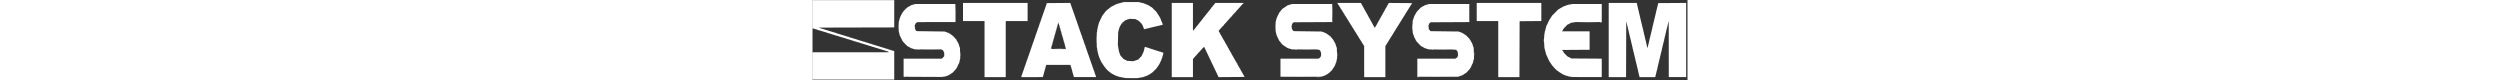 <?xml version="1.0" encoding="UTF-8" standalone="no"?> <svg xmlns:svg="http://www.w3.org/2000/svg" xmlns="http://www.w3.org/2000/svg" width="500" viewBox="0 00 175 16"><rect x="0" y="00" width="175" height="16" fill="#333333" stroke="none"/><g><g transform="matrix(0.323,0,0,0.33,55.111,-14.233)"><path fill="white" d="m 143.015,89.862 h -0.287 l 0.143,-0.143 0.143,-0.143 0.143,0.143 0.143,0.143 z m 61.833,0 h -0.108 v -0.108 -0.108 h 0.108 0.108 v 0.108 0.108 z m 94.847,0 h -0.108 v -0.108 -0.108 h 0.108 0.108 v 0.108 0.108 z M 76.235,80.614 h -0.108 v -0.108 -0.108 h 0.108 0.108 v 0.108 0.108 z M -37.968,80.184 h -0.108 v -0.108 -0.108 h 0.108 0.108 v 0.108 0.108 z M 65.052,78.894 h -0.108 v -0.108 -0.108 h 0.108 0.108 v 0.108 0.108 z M 45.91,78.033 h -0.108 v -0.108 -0.108 h 0.108 0.108 v 0.108 0.108 z M 88.494,75.237 H 88.387 v -0.108 -0.108 h 0.108 0.108 v 0.108 0.108 z M 355.184,73.732 h -0.108 v -0.108 -0.108 h 0.108 0.108 v 0.108 0.108 z M 128.928,73.302 h -0.108 V 73.194 73.087 h 0.108 0.108 v 0.108 0.108 z m 97.858,0 h -0.108 V 73.194 73.087 h 0.108 0.108 v 0.108 0.108 z M 39.888,73.087 h -0.108 v -0.108 -0.108 h 0.108 0.108 v 0.108 0.108 z M 337.333,72.872 h -0.108 V 72.764 72.657 h 0.108 0.108 v 0.108 0.108 z M 72.149,72.226 H 72.041 V 72.119 72.011 h 0.108 0.108 v 0.108 0.108 z M -133.46,71.581 h -0.108 v -0.108 -0.108 h 0.108 0.108 v 0.108 0.108 z m 119.365,0 h -0.108 v -0.108 -0.108 h 0.108 0.108 v 0.108 0.108 z m -8.388,-0.43 h -0.108 V 71.044 70.936 h 0.108 0.108 v 0.108 0.108 z m 108.611,0 H 86.021 V 71.044 70.936 h 0.108 0.108 v 0.108 0.108 z m 259.162,-3.226 h -0.108 V 67.817 67.71 h 0.108 0.108 v 0.108 0.108 z M -2.911,67.71 h -0.108 v -0.108 -0.108 h 0.108 0.108 v 0.108 0.108 z M 357.334,64.914 h -0.108 v -0.108 -0.108 h 0.108 0.108 v 0.108 0.108 z m -508.645,-0.215 h -0.108 v -0.108 -0.108 h 0.108 0.108 v 0.108 0.108 z m 433.8,-0.215 h -0.108 v -0.108 -0.108 h 0.108 0.108 v 0.108 0.108 z M -85.284,63.839 h -0.108 v -0.108 -0.108 h 0.108 0.108 v 0.108 0.108 z m 314.005,-1.506 h -0.108 v -0.108 -0.108 h 0.108 0.108 v 0.108 0.108 z m -63.661,-0.43 h -0.108 v -0.108 -0.108 h 0.108 0.108 v 0.108 0.108 z m -271.636,-0.215 h -0.108 v -0.108 -0.108 h 0.108 0.108 v 0.108 0.108 z m -57.424,-0.86 h -0.108 v -0.108 -0.108 h 0.108 0.108 v 0.108 0.108 z m 144.743,-0.86 h -0.108 v -0.108 -0.108 h 0.108 0.108 v 0.108 0.108 z M 177.319,59.752 h -0.108 V 59.645 59.537 h 0.108 0.108 v 0.108 0.108 z m -61.296,-0.43 h -0.108 v -0.108 -0.108 h 0.108 0.108 v 0.108 0.108 z m -233.353,-0.215 h -0.108 V 58.999 58.892 h 0.108 0.108 v 0.108 0.108 z m 99.148,-1.506 h -0.108 V 57.494 57.386 h 0.108 0.108 v 0.108 0.108 z M 298.405,57.386 h -0.108 v -0.108 -0.108 h 0.108 0.108 v 0.108 0.108 z M 236.034,56.311 h -0.108 v -0.108 -0.108 h 0.108 0.108 v 0.108 0.108 z M -50.872,56.096 h -0.108 v -0.108 -0.108 h 0.108 0.108 v 0.108 0.108 z m 95.922,-1.075 h -0.108 v -0.108 -0.108 h 0.108 0.108 v 0.108 0.108 z m 29.465,-4.732 h -0.108 v -0.108 -0.108 h 0.108 0.108 v 0.108 0.108 z m 218.083,-2.151 h -0.108 v -0.108 -0.108 h 0.108 0.108 v 0.108 0.108 z M 170.222,47.278 h -0.108 v -0.108 -0.108 h 0.108 0.108 v 0.108 0.108 z"></path><path fill="white" d="m 142.693,89.862 h -0.108 v -0.108 -0.108 h 0.108 0.108 v 0.108 0.108 z m 62.371,0 h -0.108 v -0.108 -0.108 h 0.108 0.108 v 0.108 0.108 z M 3.541,85.776 H 3.433 v -0.108 -0.108 h 0.108 0.108 v 0.108 0.108 z m 7.312,-1.29 h -0.108 v -0.108 -0.108 h 0.108 0.108 v 0.108 0.108 z M 2.466,82.765 H 2.358 V 82.657 82.55 h 0.108 0.108 v 0.108 0.108 z M 90.86,79.324 h -0.108 v -0.108 -0.108 h 0.108 0.108 v 0.108 0.108 z M 284.855,78.894 h -0.108 v -0.108 -0.108 h 0.108 0.108 v 0.108 0.108 z m -389.495,-5.592 h -0.108 V 73.194 73.087 h 0.108 0.108 v 0.108 0.108 z m 318.091,0 h -0.108 V 73.194 73.087 h 0.108 0.108 v 0.108 0.108 z m 12.474,0 h -0.108 V 73.194 73.087 h 0.108 0.108 v 0.108 0.108 z m -357.235,-1.075 h -0.108 V 72.119 72.011 h 0.108 0.108 v 0.108 0.108 z m 117.429,0 H -13.987 V 72.119 72.011 h 0.108 0.108 v 0.108 0.108 z M -129.373,71.366 h -0.108 v -0.108 -0.108 h 0.108 0.108 v 0.108 0.108 z m 95.062,-1.506 h -0.108 v -0.108 -0.108 h 0.108 0.108 v 0.108 0.108 z m -108.396,-1.075 h -0.108 v -0.108 -0.108 h 0.108 0.108 v 0.108 0.108 z M -14.955,68.57 H -15.063 V 68.463 68.355 h 0.108 0.108 v 0.108 0.108 z m -6.667,-0.43 h -0.108 v -0.108 -0.108 h 0.108 0.108 v 0.108 0.108 z m 26.884,0 h -0.108 v -0.108 -0.108 h 0.108 0.108 v 0.108 0.108 z M -16.031,64.914 h -0.108 v -0.108 -0.108 h 0.108 0.108 v 0.108 0.108 z M 334.967,63.193 h -0.108 v -0.108 -0.108 h 0.108 0.108 v 0.108 0.108 z m -501.978,-1.721 h -0.108 v -0.108 -0.108 h 0.108 0.108 v 0.108 0.108 z m 147.324,0 h -0.108 v -0.108 -0.108 h 0.108 0.108 v 0.108 0.108 z M 126.132,59.967 h -0.108 v -0.108 -0.108 h 0.108 0.108 v 0.108 0.108 z m -243.461,-0.215 h -0.108 V 59.645 59.537 h 0.108 0.108 v 0.108 0.108 z m 99.793,0 h -0.108 V 59.645 59.537 h 0.108 0.108 v 0.108 0.108 z m 228.442,-0.072 -0.143,0.143 V 59.537 59.25 l 0.143,0.143 0.143,0.143 z m 73.089,-1.004 h -0.108 V 58.569 58.462 h 0.108 0.108 v 0.108 0.108 z m 66.027,-1.075 h -0.108 V 57.494 57.386 h 0.108 0.108 v 0.108 0.108 z M 20.962,57.386 H 20.854 v -0.108 -0.108 h 0.108 0.108 v 0.108 0.108 z M 317.546,56.741 h -0.108 v -0.108 -0.108 h 0.108 0.108 v 0.108 0.108 z M 285.07,56.311 h -0.108 v -0.108 -0.108 h 0.108 0.108 v 0.108 0.108 z M 180.76,54.591 h -0.108 v -0.108 -0.108 h 0.108 0.108 v 0.108 0.108 z m 0.86,-1.506 h -0.108 v -0.108 -0.108 h 0.108 0.108 v 0.108 0.108 z m 117.859,-7.312 h -0.108 v -0.108 -0.108 h 0.108 0.108 v 0.108 0.108 z"></path><path fill="white" d="m 203.988,89.862 h -0.108 v -0.108 -0.108 h 0.108 0.108 v 0.108 0.108 z m 91.836,-0.86 h -0.108 v -0.108 -0.108 h 0.108 0.108 v 0.108 0.108 z M -10.654,83.41 h -0.108 v -0.108 -0.108 h 0.108 0.108 v 0.108 0.108 z M 144.198,77.173 h -0.108 v -0.108 -0.108 h 0.108 0.108 v 0.108 0.108 z M 6.552,76.958 h -0.108 v -0.108 -0.108 h 0.108 0.108 v 0.108 0.108 z M 283.135,74.377 h -0.108 v -0.108 -0.108 h 0.108 0.108 v 0.108 0.108 z M -97.65,73.206 h -6.99 l 3.495,-0.065 3.495,-0.065 3.495,0.065 3.495,0.065 z m 233.138,0.001 h -6.13 l 3.065,-0.066 3.065,-0.066 3.065,0.066 3.065,0.066 z m 84.308,0 h -6.13 l 3.065,-0.066 3.065,-0.066 3.065,0.066 3.065,0.066 z M -22.913,72.657 h -0.108 v -0.108 -0.108 h 0.108 0.108 v 0.108 0.108 z M 238.615,72.011 h -0.108 v -0.108 -0.108 h 0.108 0.108 v 0.108 0.108 z M 18.596,71.366 h -0.108 v -0.108 -0.108 h 0.108 0.108 v 0.108 0.108 z M -135.611,70.936 h -0.108 v -0.108 -0.108 h 0.108 0.108 v 0.108 0.108 z m 113.558,-1.29 h -0.108 V 69.538 69.43 h 0.108 0.108 v 0.108 0.108 z M 185.492,69 h -0.108 V 68.893 68.785 h 0.108 0.108 V 68.893 69 Z M 84.408,68.14 h -0.108 v -0.108 -0.108 h 0.108 0.108 v 0.108 0.108 z M 5.262,65.989 h -0.108 v -0.108 -0.108 h 0.108 0.108 v 0.108 0.108 z M 335.612,65.774 h -0.108 v -0.108 -0.108 h 0.108 0.108 v 0.108 0.108 z M -20.762,65.129 h -0.108 v -0.108 -0.108 h 0.108 0.108 v 0.108 0.108 z M -157.763,64.269 h -0.108 v -0.108 -0.108 h 0.108 0.108 v 0.108 0.108 z m 141.302,-0.86 h -0.108 v -0.108 -0.108 h 0.108 0.108 v 0.108 0.108 z M 282.919,62.118 h -0.108 v -0.108 -0.108 h 0.108 0.108 v 0.108 0.108 z m 11.614,-1.506 h -0.108 v -0.108 -0.108 h 0.108 0.108 v 0.108 0.108 z M 37.953,60.182 H 37.845 V 60.075 59.967 h 0.108 0.108 v 0.108 0.108 z M 343.355,59.967 h -0.108 v -0.108 -0.108 h 0.108 0.108 v 0.108 0.108 z M 200.762,59.752 h -0.108 V 59.645 59.537 h 0.108 0.108 v 0.108 0.108 z m 0,-0.645 h -0.108 V 58.999 58.892 h 0.108 0.108 v 0.108 0.108 z M -117.329,58.462 h -0.108 v -0.108 -0.108 h 0.108 0.108 v 0.108 0.108 z m 99.363,-0.215 h -0.108 v -0.108 -0.108 h 0.108 0.108 v 0.108 0.108 z M 297.544,57.817 h -0.108 v -0.108 -0.108 h 0.108 0.108 v 0.108 0.108 z M 21.177,57.171 h -0.108 v -0.108 -0.108 h 0.108 0.108 v 0.108 0.108 z M 284.855,56.741 h -0.108 v -0.108 -0.108 h 0.108 0.108 v 0.108 0.108 z m 1.936,-3.226 h -0.108 v -0.108 -0.108 h 0.108 0.108 v 0.108 0.108 z M -113.888,49.644 h -0.108 v -0.108 -0.108 h 0.108 0.108 v 0.108 0.108 z m 465.846,0 h -0.108 v -0.108 -0.108 h 0.108 0.108 v 0.108 0.108 z M 17.091,45.988 H 16.983 V 45.88 45.773 h 0.108 0.108 v 0.108 0.108 z"></path><path fill="white" d="m -14.31,70.721 h -0.108 V 70.613 70.506 h 0.108 0.108 v 0.108 0.108 z m -1.075,-3.656 h -0.108 v -0.108 -0.108 h 0.108 0.108 v 0.108 0.108 z m -5.807,-0.43 h -0.108 v -0.108 -0.108 h 0.108 0.108 v 0.108 0.108 z m 5.377,-1.075 h -0.108 v -0.108 -0.108 h 0.108 0.108 v 0.108 0.108 z m -4.086,-3.441 h -0.108 v -0.108 -0.108 h 0.108 0.108 v 0.108 0.108 z m 1.075,-3.656 h -0.108 v -0.108 -0.108 h 0.108 0.108 v 0.108 0.108 z"></path><path fill="white" d="m -113.673,89.862 h -0.108 v -0.108 -0.108 h 0.108 0.108 v 0.108 0.108 z m 194.425,0 h -0.108 v -0.108 -0.108 h 0.108 0.108 v 0.108 0.108 z m 61.726,0 h -0.108 v -0.108 -0.108 h 0.108 0.108 v 0.108 0.108 z m 62.156,0 h -0.108 v -0.108 -0.108 h 0.108 0.108 v 0.108 0.108 z m 23.013,0 h -0.108 v -0.108 -0.108 h 0.108 0.108 v 0.108 0.108 z M 43.329,83.41 h -0.108 v -0.108 -0.108 h 0.108 0.108 v 0.108 0.108 z M 153.016,82.55 h -0.108 v -0.108 -0.108 h 0.108 0.108 v 0.108 0.108 z M 92.366,81.905 h -0.108 v -0.108 -0.108 h 0.108 0.108 v 0.108 0.108 z M -79.907,81.475 h -0.108 v -0.108 -0.108 h 0.108 0.108 v 0.108 0.108 z M 0.315,76.743 H 0.207 V 76.635 76.528 H 0.315 0.422 v 0.108 0.108 z m 238.774,-0.373 -0.093,0.481 0.003,-1.075 0.003,-1.075 0.09,0.594 0.09,0.594 -0.093,0.481 z m -84.738,-0.218 -0.093,0.484 v -0.968 -0.968 l 0.093,0.484 0.093,0.484 z M 354.969,74.592 h -0.108 v -0.108 -0.108 h 0.108 0.108 v 0.108 0.108 z M 5.692,73.302 H 5.584 V 73.194 73.087 h 0.108 0.108 v 0.108 0.108 z m 123.666,0 h -0.108 V 73.194 73.087 h 0.108 0.108 v 0.108 0.108 z m 83.878,0 h -0.108 V 73.194 73.087 h 0.108 0.108 v 0.108 0.108 z m 0.43,0 h -0.108 V 73.194 73.087 h 0.108 0.108 v 0.108 0.108 z M 124.411,72.657 h -0.108 v -0.108 -0.108 h 0.108 0.108 v 0.108 0.108 z m 29.465,-0.645 h -0.108 v -0.108 -0.108 h 0.108 0.108 v 0.108 0.108 z M 5.477,71.796 H 5.369 V 71.689 71.581 h 0.108 0.108 v 0.108 0.108 z M 5.262,68.355 h -0.108 v -0.108 -0.108 h 0.108 0.108 v 0.108 0.108 z M 152.156,67.925 H 152.048 V 67.817 67.71 h 0.108 0.108 v 0.108 0.108 z m 130.119,-0.215 h -0.108 v -0.108 -0.108 h 0.108 0.108 v 0.108 0.108 z M 5.262,66.204 h -0.108 v -0.108 -0.108 h 0.108 0.108 v 0.108 0.108 z M 82.903,65.559 h -0.108 v -0.108 -0.108 h 0.108 0.108 v 0.108 0.108 z M -154.107,65.344 h -0.108 v -0.108 -0.108 h 0.108 0.108 v 0.108 0.108 z m -2.151,-0.645 h -0.108 v -0.108 -0.108 h 0.108 0.108 v 0.108 0.108 z m 135.925,-1.075 h -0.108 v -0.108 -0.108 h 0.108 0.108 v 0.108 0.108 z M 5.477,62.978 h -0.108 v -0.108 -0.108 h 0.108 0.108 v 0.108 0.108 z m -22.367,-1.075 h -0.108 v -0.108 -0.108 h 0.108 0.108 v 0.108 0.108 z m -0.43,-1.506 h -0.108 v -0.108 -0.108 h 0.108 0.108 v 0.108 0.108 z m -89.9,-0.645 h -0.108 V 59.645 59.537 h 0.108 0.108 v 0.108 0.108 z m 466.491,-2.796 h -0.108 V 56.849 56.741 h 0.108 0.108 v 0.108 0.108 z M 236.034,56.096 h -0.108 v -0.108 -0.108 h 0.108 0.108 v 0.108 0.108 z m -318.038,-2.742 -0.068,2.635 v -5.269 -5.269 l 0.068,2.635 0.068,2.635 z M 22.682,55.881 H 22.575 V 55.773 55.666 h 0.108 0.108 v 0.108 0.108 z m 128.666,-2.527 -0.068,2.635 v -5.269 -5.269 l 0.068,2.635 0.068,2.635 z M 7.627,55.021 h -0.108 v -0.108 -0.108 h 0.108 0.108 v 0.108 0.108 z M 71.719,53.73 H 71.611 V 53.623 53.515 h 0.108 0.108 v 0.108 0.108 z M 205.494,48.353 h -0.108 v -0.108 -0.108 h 0.108 0.108 v 0.108 0.108 z"></path><path fill="white" d="m 141.94,89.828 h -0.538 l 0.269,-0.108 0.269,-0.108 0.269,0.108 0.269,0.108 z m 62.263,0.034 h -0.108 v -0.108 -0.108 h 0.108 0.108 v 0.108 0.108 z M 4.616,88.787 h -0.108 v -0.108 -0.108 h 0.108 0.108 v 0.108 0.108 z m 9.248,-1.506 h -0.108 v -0.108 -0.108 h 0.108 0.108 v 0.108 0.108 z M -11.299,82.55 h -0.108 v -0.108 -0.108 h 0.108 0.108 v 0.108 0.108 z M 1.605,80.399 H 1.498 v -0.108 -0.108 h 0.108 0.108 v 0.108 0.108 z M 34.081,75.237 h -0.108 v -0.108 -0.108 h 0.108 0.108 v 0.108 0.108 z m 10.539,-0.645 h -0.108 v -0.108 -0.108 h 0.108 0.108 v 0.108 0.108 z m 84.523,-1.29 h -0.108 V 73.194 73.087 h 0.108 0.108 v 0.108 0.108 z m 83.878,0 h -0.108 V 73.194 73.087 h 0.108 0.108 v 0.108 0.108 z m 13.55,0 H 226.463 V 73.194 73.087 h 0.108 0.108 v 0.108 0.108 z m 0.43,0 h -0.108 V 73.194 73.087 h 0.108 0.108 v 0.108 0.108 z m -356.159,-0.43 h -0.108 V 72.764 72.657 h 0.108 0.108 v 0.108 0.108 z m 4.732,0 h -0.108 V 72.764 72.657 h 0.108 0.108 v 0.108 0.108 z M 5.262,68.785 h -0.108 v -0.108 -0.108 h 0.108 0.108 v 0.108 0.108 z M 282.274,68.355 h -0.108 v -0.108 -0.108 h 0.108 0.108 v 0.108 0.108 z m -49.467,-4.517 h -0.108 v -0.108 -0.108 h 0.108 0.108 v 0.108 0.108 z M 37.092,60.397 h -0.108 v -0.108 -0.108 h 0.108 0.108 v 0.108 0.108 z M -166.151,60.182 h -0.108 V 60.075 59.967 h 0.108 0.108 v 0.108 0.108 z m 58.93,-0.215 h -0.108 v -0.108 -0.108 h 0.108 0.108 v 0.108 0.108 z M 40.748,59.537 h -0.108 v -0.108 -0.108 h 0.108 0.108 v 0.108 0.108 z M 295.609,59.322 h -0.108 v -0.108 -0.108 h 0.108 0.108 v 0.108 0.108 z M -19.042,59.107 h -0.108 V 58.999 58.892 h 0.108 0.108 v 0.108 0.108 z m 135.065,0 H 115.916 V 58.999 58.892 h 0.108 0.108 v 0.108 0.108 z m -134.42,-2.151 h -0.108 V 56.849 56.741 h 0.108 0.108 v 0.108 0.108 z M 21.822,56.526 H 21.715 V 56.419 56.311 h 0.108 0.108 v 0.108 0.108 z m 214.234,-0.703 -0.13,0.13 0.017,-0.412 0.017,-0.412 0.113,0.282 0.113,0.282 -0.13,0.13 z m 0.018,-1.286 -0.098,0.376 V 54.16 53.408 l 0.098,0.376 0.098,0.376 z M 8.703,53.085 h -0.108 v -0.108 -0.108 h 0.108 0.108 v 0.108 0.108 z m 227.372,-0.269 -0.098,0.376 v -0.753 -0.753 l 0.098,0.376 0.098,0.376 z m -77.036,-0.376 h -0.108 v -0.108 -0.108 h 0.108 0.108 v 0.108 0.108 z m 77.036,-1.344 -0.098,0.376 v -0.753 -0.753 l 0.098,0.376 0.098,0.376 z m 0,-1.721 -0.098,0.376 v -0.753 -0.753 l 0.098,0.376 0.098,0.376 z M 120.755,48.353 h -0.108 v -0.108 -0.108 h 0.108 0.108 v 0.108 0.108 z m 115.319,-0.699 -0.098,0.376 v -0.753 -0.753 l 0.098,0.376 0.098,0.376 z m -0.018,-1.51 -0.13,0.13 0.017,-0.412 0.017,-0.412 0.113,0.282 0.113,0.282 -0.13,0.13 z m -35.509,-0.802 h -0.108 v -0.108 -0.108 h 0.108 0.108 v 0.108 0.108 z M -25.494,45.127 h -0.108 v -0.108 -0.108 h 0.108 0.108 v 0.108 0.108 z"></path><path fill="white" d="m 151.295,85.346 h -0.108 V 85.238 85.131 h 0.108 0.108 v 0.108 0.108 z M -25.494,82.55 h -0.108 v -0.108 -0.108 h 0.108 0.108 v 0.108 0.108 z m 50.542,-2.366 h -0.108 v -0.108 -0.108 h 0.108 0.108 v 0.108 0.108 z m 6.452,-1.29 h -0.108 v -0.108 -0.108 h 0.108 0.108 v 0.108 0.108 z M -79.047,76.958 h -0.108 v -0.108 -0.108 h 0.108 0.108 v 0.108 0.108 z M 296.039,76.743 h -0.108 v -0.108 -0.108 h 0.108 0.108 v 0.108 0.108 z m -375.041,-0.591 -0.093,0.484 v -0.968 -0.968 l 0.093,0.484 0.093,0.484 z M 143.553,73.732 h -0.108 v -0.108 -0.108 h 0.108 0.108 v 0.108 0.108 z m 193.995,0 h -0.108 v -0.108 -0.108 h 0.108 0.108 v 0.108 0.108 z m -442.618,-0.43 h -0.108 V 73.194 73.087 h 0.108 0.108 v 0.108 0.108 z m 233.568,0 h -0.108 V 73.194 73.087 h 0.108 0.108 v 0.108 0.108 z m 13.765,0 h -0.108 V 73.194 73.087 h 0.108 0.108 v 0.108 0.108 z M -22.698,71.796 h -0.108 V 71.689 71.581 h 0.108 0.108 v 0.108 0.108 z m 8.603,-0.43 h -0.108 v -0.108 -0.108 h 0.108 0.108 v 0.108 0.108 z m -8.173,-1.075 h -0.108 v -0.108 -0.108 h 0.108 0.108 v 0.108 0.108 z m 7.528,-1.075 h -0.108 v -0.108 -0.108 h 0.108 0.108 v 0.108 0.108 z m -7.097,-0.43 h -0.108 v -0.108 -0.108 h 0.108 0.108 v 0.108 0.108 z M 84.623,68.57 H 84.516 V 68.463 68.355 h 0.108 0.108 v 0.108 0.108 z m -99.793,-0.86 h -0.108 v -0.108 -0.108 h 0.108 0.108 v 0.108 0.108 z m -6.237,-0.43 h -0.108 v -0.108 -0.108 h 0.108 0.108 v 0.108 0.108 z M 168.071,66.635 h -0.108 v -0.108 -0.108 h 0.108 0.108 v 0.108 0.108 z M -82.703,65.989 h -0.108 v -0.108 -0.108 h 0.108 0.108 v 0.108 0.108 z m 88,-0.287 -0.143,0.143 v -0.287 -0.287 l 0.143,0.143 0.143,0.143 z M -16.246,64.054 h -0.108 v -0.108 -0.108 h 0.108 0.108 v 0.108 0.108 z m -0.43,-1.506 h -0.108 v -0.108 -0.108 h 0.108 0.108 v 0.108 0.108 z m -144.528,-0.86 h -0.108 v -0.108 -0.108 h 0.108 0.108 v 0.108 0.108 z m 504.989,0 h -0.108 v -0.108 -0.108 h 0.108 0.108 v 0.108 0.108 z m -363.257,-1.075 h -0.108 v -0.108 -0.108 h 0.108 0.108 v 0.108 0.108 z M 295.394,59.537 h -0.108 v -0.108 -0.108 h 0.108 0.108 v 0.108 0.108 z M 178.179,59.107 H 178.072 V 58.999 58.892 h 0.108 0.108 v 0.108 0.108 z M -17.751,58.892 h -0.108 v -0.108 -0.108 h 0.108 0.108 v 0.108 0.108 z M 116.024,58.462 h -0.108 v -0.108 -0.108 h 0.108 0.108 v 0.108 0.108 z M -18.181,57.386 h -0.108 v -0.108 -0.108 h 0.108 0.108 v 0.108 0.108 z M 175.599,56.741 h -0.108 v -0.108 -0.108 h 0.108 0.108 v 0.108 0.108 z M 151.295,56.311 h -0.108 v -0.108 -0.108 h 0.108 0.108 v 0.108 0.108 z m 84.774,-1.147 -0.143,0.143 v -0.287 -0.287 l 0.143,0.143 0.143,0.143 z m 0,-1.721 -0.143,0.143 V 53.3 53.013 l 0.143,0.143 0.143,0.143 z M 88.925,53.085 h -0.108 v -0.108 -0.108 h 0.108 0.108 v 0.108 0.108 z m 147.145,-1.362 -0.143,0.143 v -0.287 -0.287 l 0.143,0.143 0.143,0.143 z m 0,-1.721 -0.143,0.143 v -0.287 -0.287 l 0.143,0.143 0.143,0.143 z m 0,-1.721 -0.143,0.143 v -0.287 -0.287 l 0.143,0.143 0.143,0.143 z m 0,-1.721 -0.143,0.143 V 46.418 46.131 l 0.143,0.143 0.143,0.143 z m -35.953,-0.574 h -0.108 V 45.88 45.773 h 0.108 0.108 v 0.108 0.108 z"></path><path fill="white" d="m -22.913,72.441 h -0.108 v -0.108 -0.108 h 0.108 0.108 v 0.108 0.108 z m 8.388,-2.581 h -0.108 v -0.108 -0.108 h 0.108 0.108 v 0.108 0.108 z m -1.075,-3.656 h -0.108 v -0.108 -0.108 h 0.108 0.108 v 0.108 0.108 z m -5.377,-0.43 h -0.108 v -0.108 -0.108 h 0.108 0.108 v 0.108 0.108 z m 4.947,-1.075 h -0.108 v -0.108 -0.108 h 0.108 0.108 v 0.108 0.108 z m -4.517,-0.43 h -0.108 v -0.108 -0.108 h 0.108 0.108 v 0.108 0.108 z m 0.43,-1.506 h -0.108 v -0.108 -0.108 h 0.108 0.108 v 0.108 0.108 z m 0.43,-1.506 h -0.108 v -0.108 -0.108 h 0.108 0.108 v 0.108 0.108 z m 0.43,-1.506 h -0.108 V 59.645 59.537 h 0.108 0.108 v 0.108 0.108 z m 1.721,-0.215 h -0.108 v -0.108 -0.108 h 0.108 0.108 v 0.108 0.108 z m -1.075,-1.936 h -0.108 V 57.494 57.386 h 0.108 0.108 v 0.108 0.108 z"></path><path fill="white" d="m -113.888,89.862 h -0.108 v -0.108 -0.108 h 0.108 0.108 v 0.108 0.108 z m 11.936,-0.1 h -11.291 l 5.646,-0.061 5.646,-0.061 5.646,0.061 5.646,0.061 z m 121.623,0.1 h -0.108 v -0.108 -0.108 h 0.108 0.108 v 0.108 0.108 z M 130.326,89.762 h -11.291 l 5.646,-0.061 5.646,-0.061 5.646,0.061 5.646,0.061 z m 86.029,0 h -11.291 l 5.646,-0.061 5.646,-0.061 5.646,0.061 5.646,0.061 z M 36.232,89.217 H 36.124 v -0.108 -0.108 h 0.108 0.108 v 0.108 0.108 z m 260.237,0 h -0.108 v -0.108 -0.108 h 0.108 0.108 v 0.108 0.108 z M 146.994,88.787 h -0.108 v -0.108 -0.108 h 0.108 0.108 v 0.108 0.108 z m 144.313,-2.151 h -0.108 v -0.108 -0.108 h 0.108 0.108 v 0.108 0.108 z M -18.504,82.454 h -6.99 l 3.495,-0.065 3.495,-0.065 3.495,0.065 3.495,0.065 z m 316.909,-4.205 h -0.108 v -0.108 -0.108 h 0.108 0.108 v 0.108 0.108 z m -387.56,-1.075 h -0.108 v -0.108 -0.108 h 0.108 0.108 v 0.108 0.108 z M 69.353,74.162 h -0.108 v -0.108 -0.108 h 0.108 0.108 v 0.108 0.108 z m 156.787,-0.86 h -0.108 V 73.194 73.087 h 0.108 0.108 v 0.108 0.108 z M -22.698,72.872 h -0.108 V 72.764 72.657 h 0.108 0.108 v 0.108 0.108 z m 8.818,0 H -13.987 V 72.764 72.657 h 0.108 0.108 v 0.108 0.108 z m -8.603,-1.936 h -0.108 v -0.108 -0.108 h 0.108 0.108 v 0.108 0.108 z m -111.837,-1.075 h -0.108 v -0.108 -0.108 h 0.108 0.108 v 0.108 0.108 z M -22.053,69.43 h -0.108 v -0.108 -0.108 h 0.108 0.108 v 0.108 0.108 z m 7.097,-1.075 h -0.108 v -0.108 -0.108 h 0.108 0.108 v 0.108 0.108 z M 282.274,68.14 h -0.108 v -0.108 -0.108 h 0.108 0.108 v 0.108 0.108 z M -81.628,67.28 h -0.108 v -0.108 -0.108 h 0.108 0.108 v 0.108 0.108 z m 60.435,-0.86 h -0.108 v -0.108 -0.108 h 0.108 0.108 v 0.108 0.108 z m 369.064,0 h -0.108 v -0.108 -0.108 h 0.108 0.108 v 0.108 0.108 z M -20.762,64.914 h -0.108 v -0.108 -0.108 h 0.108 0.108 v 0.108 0.108 z m 4.301,-1.721 h -0.108 v -0.108 -0.108 h 0.108 0.108 v 0.108 0.108 z m -0.645,-2.151 h -0.108 v -0.108 -0.108 h 0.108 0.108 v 0.108 0.108 z M 6.122,59.322 h -0.108 v -0.108 -0.108 h 0.108 0.108 v 0.108 0.108 z M -117.329,58.892 h -0.108 v -0.108 -0.108 h 0.108 0.108 v 0.108 0.108 z M 200.762,58.462 h -0.108 v -0.108 -0.108 h 0.108 0.108 v 0.108 0.108 z m 100.439,-1.721 h -0.108 v -0.108 -0.108 h 0.108 0.108 v 0.108 0.108 z m 8.065,-0.097 h -7.85 l 3.925,-0.064 3.925,-0.064 3.925,0.064 3.925,0.064 z m 8.495,0.097 h -0.108 v -0.108 -0.108 h 0.108 0.108 v 0.108 0.108 z m 23.873,-3.871 h -0.108 v -0.108 -0.108 h 0.108 0.108 v 0.108 0.108 z M 196.03,52.44 h -0.108 v -0.108 -0.108 h 0.108 0.108 v 0.108 0.108 z M -8.503,52.01 h -0.108 v -0.108 -0.108 h 0.108 0.108 v 0.108 0.108 z M 93.871,47.708 H 93.764 v -0.108 -0.108 h 0.108 0.108 v 0.108 0.108 z M 210.87,45.773 h -0.108 v -0.108 -0.108 h 0.108 0.108 v 0.108 0.108 z M 95.807,45.557 H 95.699 V 45.45 45.342 h 0.108 0.108 v 0.108 0.108 z"></path><path fill="white" d="m 21.822,90.292 h -0.108 v -0.108 -0.108 h 0.108 0.108 v 0.108 0.108 z m -1.29,-0.215 h -0.108 v -0.108 -0.108 h 0.108 0.108 v 0.108 0.108 z M -90.445,89.862 h -0.108 v -0.108 -0.108 h 0.108 0.108 v 0.108 0.108 z m 294.864,0 h -0.108 v -0.108 -0.108 h 0.108 0.108 v 0.108 0.108 z m -60.005,-0.215 h -0.108 v -0.108 -0.108 h 0.108 0.108 v 0.108 0.108 z m 153.776,0 h -0.108 v -0.108 -0.108 h 0.108 0.108 v 0.108 0.108 z m 43.229,0 h -0.108 v -0.108 -0.108 h 0.108 0.108 v 0.108 0.108 z M -86.789,89.002 h -0.108 v -0.108 -0.108 h 0.108 0.108 v 0.108 0.108 z m 183.241,0 h -0.108 v -0.108 -0.108 h 0.108 0.108 v 0.108 0.108 z m 50.112,0 h -0.108 v -0.108 -0.108 h 0.108 0.108 v 0.108 0.108 z M 341.204,88.787 h -0.108 v -0.108 -0.108 h 0.108 0.108 v 0.108 0.108 z M 232.163,88.572 h -0.108 v -0.108 -0.108 h 0.108 0.108 v 0.108 0.108 z M 37.953,88.357 h -0.108 v -0.108 -0.108 h 0.108 0.108 v 0.108 0.108 z m 194.64,0 h -0.108 v -0.108 -0.108 h 0.108 0.108 v 0.108 0.108 z m 0.645,-0.43 h -0.108 v -0.108 -0.108 h 0.108 0.108 v 0.108 0.108 z m 107.751,0 h -0.108 v -0.108 -0.108 h 0.108 0.108 v 0.108 0.108 z M 149.36,87.281 h -0.108 v -0.108 -0.108 h 0.108 0.108 v 0.108 0.108 z M -9.578,87.066 h -0.108 V 86.959 86.851 h 0.108 0.108 v 0.108 0.108 z M 3.756,86.421 H 3.649 V 86.314 86.206 h 0.108 0.108 v 0.108 0.108 z m 9.033,0 H 12.682 V 86.314 86.206 h 0.108 0.108 v 0.108 0.108 z M 290.232,85.776 h -0.108 v -0.108 -0.108 h 0.108 0.108 v 0.108 0.108 z M -82.058,85.346 h -0.108 V 85.238 85.131 h 0.108 0.108 v 0.108 0.108 z m 318.091,0 h -0.108 V 85.238 85.131 h 0.108 0.108 v 0.108 0.108 z m 116.354,-0.215 h -0.108 v -0.108 -0.108 h 0.108 0.108 v 0.108 0.108 z M -26.569,84.916 h -0.108 V 84.808 84.701 h 0.108 0.108 v 0.108 0.108 z m 120.655,0 H 93.979 V 84.808 84.701 h 0.108 0.108 v 0.108 0.108 z M 352.603,84.27 h -0.108 V 84.163 84.055 h 0.108 0.108 v 0.108 0.108 z M -39.258,83.84 h -0.108 V 83.733 83.625 h 0.108 0.108 v 0.108 0.108 z m -41.509,-0.43 h -0.108 v -0.108 -0.108 h 0.108 0.108 v 0.108 0.108 z m 318.091,0 h -0.108 v -0.108 -0.108 h 0.108 0.108 v 0.108 0.108 z M -25.709,82.55 h -0.108 v -0.108 -0.108 h 0.108 0.108 v 0.108 0.108 z m 14.195,0 h -0.108 v -0.108 -0.108 h 0.108 0.108 v 0.108 0.108 z M 153.446,81.475 h -0.108 v -0.108 -0.108 h 0.108 0.108 v 0.108 0.108 z m 84.738,0 h -0.108 v -0.108 -0.108 h 0.108 0.108 v 0.108 0.108 z M -79.692,80.829 h -0.108 v -0.108 -0.108 h 0.108 0.108 v 0.108 0.108 z m 41.509,0 h -0.108 v -0.108 -0.108 h 0.108 0.108 v 0.108 0.108 z m 129.903,0 H 91.613 v -0.108 -0.108 h 0.108 0.108 v 0.108 0.108 z m 61.941,0 h -0.108 v -0.108 -0.108 h 0.108 0.108 v 0.108 0.108 z m 84.738,0 h -0.108 v -0.108 -0.108 h 0.108 0.108 v 0.108 0.108 z m 100.654,-0.86 h -0.108 v -0.108 -0.108 h 0.108 0.108 v 0.108 0.108 z M 30.855,79.324 h -0.108 v -0.108 -0.108 h 0.108 0.108 v 0.108 0.108 z M 353.893,78.894 h -0.108 v -0.108 -0.108 h 0.108 0.108 v 0.108 0.108 z m -210.986,-0.215 h -0.108 v -0.108 -0.108 h 0.108 0.108 v 0.108 0.108 z m 0.645,-0.43 h -0.108 v -0.108 -0.108 h 0.108 0.108 v 0.108 0.108 z m 84.953,-0.215 h -0.108 v -0.108 -0.108 h 0.108 0.108 v 0.108 0.108 z m 69.468,0 h -0.108 v -0.108 -0.108 h 0.108 0.108 v 0.108 0.108 z m 56.134,0 h -0.108 v -0.108 -0.108 h 0.108 0.108 v 0.108 0.108 z M -37.108,77.818 h -0.108 v -0.108 -0.108 h 0.108 0.108 v 0.108 0.108 z M 0.53,77.388 H 0.422 v -0.108 -0.108 h 0.108 0.108 v 0.108 0.108 z m 296.369,0 h -0.108 v -0.108 -0.108 h 0.108 0.108 v 0.108 0.108 z m -142.557,-0.502 -0.143,0.143 v -0.287 -0.287 l 0.143,0.143 0.143,0.143 z m 84.703,0.072 h -0.108 v -0.108 -0.108 h 0.108 0.108 v 0.108 0.108 z M -79.047,76.743 h -0.108 v -0.108 -0.108 h 0.108 0.108 v 0.108 0.108 z M 67.202,76.528 h -0.108 v -0.108 -0.108 h 0.108 0.108 v 0.108 0.108 z m 228.622,0 h -0.108 v -0.108 -0.108 h 0.108 0.108 v 0.108 0.108 z m 58.93,-1.075 H 354.646 v -0.108 -0.108 h 0.108 0.108 v 0.108 0.108 z M 45.91,75.022 h -0.108 v -0.108 -0.108 h 0.108 0.108 v 0.108 0.108 z M 337.763,74.592 h -0.108 v -0.108 -0.108 h 0.108 0.108 v 0.108 0.108 z m -43.66,-0.215 h -0.108 v -0.108 -0.108 h 0.108 0.108 v 0.108 0.108 z m -418.96,-0.215 h -0.108 v -0.108 -0.108 h 0.108 0.108 v 0.108 0.108 z m 407.776,-0.645 h -0.108 v -0.108 -0.108 h 0.108 0.108 v 0.108 0.108 z m -387.775,-0.215 h -0.108 V 73.194 73.087 h 0.108 0.108 v 0.108 0.108 z m 233.138,0 h -0.108 V 73.194 73.087 h 0.108 0.108 v 0.108 0.108 z m 13.334,0 h -0.108 V 73.194 73.087 h 0.108 0.108 v 0.108 0.108 z m 84.738,0 h -0.108 V 73.194 73.087 h 0.108 0.108 v 0.108 0.108 z M 72.579,73.087 h -0.108 v -0.108 -0.108 h 0.108 0.108 v 0.108 0.108 z m -95.492,-0.215 h -0.108 V 72.764 72.657 h 0.108 0.108 v 0.108 0.108 z m 0.538,0 h -0.287 l 0.143,-0.143 0.143,-0.143 0.143,0.143 0.143,0.143 z m 4.409,-0.09 -4.086,-4.3e-4 2.108,-0.07 2.108,-0.07 1.978,0.071 1.978,0.071 -4.086,-4.3e-4 z M 86.989,72.657 h -0.108 v -0.108 -0.108 h 0.108 0.108 v 0.108 0.108 z M 282.704,72.441 h -0.108 v -0.108 -0.108 h 0.108 0.108 v 0.108 0.108 z m -409.282,-0.215 h -0.108 V 72.119 72.011 h 0.108 0.108 v 0.108 0.108 z m 163.67,0 H 36.985 V 72.119 72.011 h 0.108 0.108 v 0.108 0.108 z m -116.569,-0.215 h -0.108 v -0.108 -0.108 h 0.108 0.108 v 0.108 0.108 z m 65.597,0 h -0.108 v -0.108 -0.108 h 0.108 0.108 v 0.108 0.108 z M 346.581,71.796 h -0.108 V 71.689 71.581 h 0.108 0.108 v 0.108 0.108 z M 122.261,71.581 h -0.108 v -0.108 -0.108 h 0.108 0.108 V 71.474 71.581 Z M -1.621,71.366 h -0.108 v -0.108 -0.108 h 0.108 0.108 v 0.108 0.108 z M -34.742,71.151 h -0.108 V 71.044 70.936 h 0.108 0.108 v 0.108 0.108 z m 156.357,0 h -0.108 V 71.044 70.936 h 0.108 0.108 v 0.108 0.108 z M -131.524,70.721 h -0.108 V 70.613 70.506 h 0.108 0.108 v 0.108 0.108 z m 129.688,0 H -1.943 V 70.613 70.506 h 0.108 0.108 v 0.108 0.108 z M -14.31,70.506 h -0.108 v -0.108 -0.108 h 0.108 0.108 v 0.108 0.108 z m 135.065,0 h -0.108 v -0.108 -0.108 h 0.108 0.108 v 0.108 0.108 z m 84.738,0 h -0.108 v -0.108 -0.108 h 0.108 0.108 v 0.108 0.108 z m -318.307,-0.215 h -0.108 v -0.108 -0.108 h 0.108 0.108 v 0.108 0.108 z m 90.545,-0.215 h -0.108 V 69.968 69.861 h 0.108 0.108 v 0.108 0.108 z m 107.751,0 H 85.376 V 69.968 69.861 h 0.108 0.108 v 0.108 0.108 z M -140.557,69.43 h -0.108 v -0.108 -0.108 h 0.108 0.108 v 0.108 0.108 z m 4.086,-0.215 h -0.108 v -0.108 -0.108 h 0.108 0.108 v 0.108 0.108 z m 22.583,0 h -0.108 v -0.108 -0.108 h 0.108 0.108 v 0.108 0.108 z m 233.353,0 h -0.108 v -0.108 -0.108 h 0.108 0.108 v 0.108 0.108 z m 236.794,0 h -0.108 v -0.108 -0.108 h 0.108 0.108 v 0.108 0.108 z m -10.754,-0.43 h -0.108 v -0.108 -0.108 h 0.108 0.108 v 0.108 0.108 z m -484.127,-0.215 h -0.108 V 68.463 68.355 h 0.108 0.108 v 0.108 0.108 z m 143.883,0 H 5.154 V 68.463 68.355 h 0.108 0.108 v 0.108 0.108 z M -144.859,68.14 h -0.108 v -0.108 -0.108 h 0.108 0.108 v 0.108 0.108 z m 348.202,0 h -0.108 v -0.108 -0.108 h 0.108 0.108 v 0.108 0.108 z m 144.098,0 h -0.108 v -0.108 -0.108 h 0.108 0.108 v 0.108 0.108 z M -21.622,67.925 h -0.108 V 67.817 67.71 h 0.108 0.108 v 0.108 0.108 z M 5.306,67.549 5.213,68.033 v -0.968 -0.968 l 0.093,0.484 0.093,0.484 z M 236.894,67.925 h -0.108 V 67.817 67.71 h 0.108 0.108 v 0.108 0.108 z M 118.174,67.495 h -0.108 V 67.387 67.28 h 0.108 0.108 v 0.108 0.108 z m 84.738,0 h -0.108 V 67.387 67.28 h 0.108 0.108 v 0.108 0.108 z m 79.362,0 h -0.108 V 67.387 67.28 h 0.108 0.108 v 0.108 0.108 z m 74.415,0 h -0.108 V 67.387 67.28 h 0.108 0.108 v 0.108 0.108 z m -9.033,-0.215 h -0.108 v -0.108 -0.108 h 0.108 0.108 v 0.108 0.108 z m -491.224,-0.215 h -0.108 v -0.108 -0.108 h 0.108 0.108 v 0.108 0.108 z m 425.843,0 h -0.108 v -0.108 -0.108 h 0.108 0.108 v 0.108 0.108 z m -431.434,-0.215 h -0.108 v -0.108 -0.108 h 0.108 0.108 v 0.108 0.108 z m 4.947,0 h -0.108 v -0.108 -0.108 h 0.108 0.108 v 0.108 0.108 z m 128.828,0 h -0.108 v -0.108 -0.108 h 0.108 0.108 v 0.108 0.108 z M 150.865,66.204 h -0.108 v -0.108 -0.108 h 0.108 0.108 v 0.108 0.108 z m 84.738,0 h -0.108 v -0.108 -0.108 h 0.108 0.108 v 0.108 0.108 z m -384.119,-0.645 h -0.108 v -0.108 -0.108 h 0.108 0.108 v 0.108 0.108 z m 298.761,0 h -0.081 l -0.295,-0.376 -0.295,-0.376 0.376,0.295 0.376,0.295 v 0.081 0.081 z M -83.335,65.344 h -0.095 l -0.153,-0.248 -0.153,-0.248 0.248,0.153 0.248,0.153 v 0.095 0.095 z m 67.52,0 h -0.108 v -0.108 -0.108 h 0.108 0.108 v 0.108 0.108 z m 12.044,0 h -0.108 v -0.108 -0.108 h 0.108 0.108 v 0.108 0.108 z M 234.528,65.129 h -0.108 v -0.108 -0.108 h 0.108 0.108 v 0.108 0.108 z m 100.869,-0.215 h -0.108 v -0.108 -0.108 h 0.108 0.108 v 0.108 0.108 z M -3.987,64.699 h -0.108 v -0.108 -0.108 h 0.108 0.108 v 0.108 0.108 z m 286.476,0 h -0.108 v -0.108 -0.108 h 0.108 0.108 v 0.108 0.108 z M -32.376,64.484 h -0.108 v -0.108 -0.108 h 0.108 0.108 v 0.108 0.108 z M 188.503,64.269 h -0.108 v -0.108 -0.108 h 0.108 0.108 v 0.108 0.108 z M -158.408,64.054 h -0.108 v -0.108 -0.108 h 0.108 0.108 v 0.108 0.108 z m -2.151,-0.645 h -0.108 v -0.108 -0.108 h 0.108 0.108 v 0.108 0.108 z m 140.227,0 h -0.108 v -0.108 -0.108 h 0.108 0.108 v 0.108 0.108 z M -156.257,63.193 h -0.108 v -0.108 -0.108 h 0.108 0.108 v 0.108 0.108 z m 69.683,0 h -0.108 v -0.108 -0.108 h 0.108 0.108 v 0.108 0.108 z M 81.397,62.978 h -0.108 v -0.108 -0.108 h 0.108 0.108 v 0.108 0.108 z m 149.69,0 h -0.108 v -0.108 -0.108 h 0.108 0.108 v 0.108 0.108 z M -87.65,62.763 h -0.108 v -0.108 -0.108 h 0.108 0.108 v 0.108 0.108 z m 233.353,0 h -0.108 v -0.108 -0.108 h 0.108 0.108 v 0.108 0.108 z M 18.811,62.333 H 18.704 v -0.108 -0.108 h 0.108 0.108 v 0.108 0.108 z m 125.172,0 h -0.108 v -0.108 -0.108 h 0.108 0.108 v 0.108 0.108 z m -309.489,-0.43 h -0.108 v -0.108 -0.108 h 0.108 0.108 v 0.108 0.108 z m 145.604,0 h -0.108 v -0.108 -0.108 h 0.108 0.108 v 0.108 0.108 z m 3.011,-0.215 h -0.108 v -0.108 -0.108 h 0.108 0.108 v 0.108 0.108 z M 5.692,61.473 h -0.108 v -0.108 -0.108 h 0.108 0.108 v 0.108 0.108 z M 81.397,61.258 h -0.108 v -0.108 -0.108 h 0.108 0.108 v 0.108 0.108 z M -163.355,61.043 h -0.108 v -0.108 -0.108 h 0.108 0.108 v 0.108 0.108 z m 132.269,-0.215 h -0.108 v -0.108 -0.108 h 0.108 0.108 v 0.108 0.108 z m 374.655,0 h -0.108 v -0.108 -0.108 h 0.108 0.108 v 0.108 0.108 z m -460.899,-0.43 h -0.108 v -0.108 -0.108 h 0.108 0.108 v 0.108 0.108 z m 233.375,-0.058 -0.13,0.13 0.017,-0.412 0.017,-0.412 0.113,0.282 0.113,0.282 -0.13,0.13 z m 84.716,0.058 h -0.108 v -0.108 -0.108 h 0.108 0.108 v 0.108 0.108 z M -17.321,60.182 h -0.108 V 60.075 59.967 h 0.108 0.108 v 0.108 0.108 z M -117.329,59.967 h -0.108 v -0.108 -0.108 h 0.108 0.108 v 0.108 0.108 z m 136.786,0 h -0.108 v -0.108 -0.108 h 0.108 0.108 v 0.108 0.108 z m 181.306,0 h -0.108 v -0.108 -0.108 h 0.108 0.108 v 0.108 0.108 z m 10.108,0 h -0.108 v -0.108 -0.108 h 0.108 0.108 v 0.108 0.108 z M -107.221,59.537 h -0.108 v -0.108 -0.108 h 0.108 0.108 v 0.108 0.108 z m 174.208,0 h -0.108 v -0.108 -0.108 h 0.108 0.108 v 0.108 0.108 z m 59.145,0 h -0.108 v -0.108 -0.108 h 0.108 0.108 v 0.108 0.108 z m 37.423,0 h -0.108 v -0.108 -0.108 h 0.108 0.108 v 0.108 0.108 z m 195.07,0 h -0.108 v -0.108 -0.108 h 0.108 0.108 v 0.108 0.108 z m -9.033,-0.215 h -0.108 v -0.108 -0.108 h 0.108 0.108 v 0.108 0.108 z M 116.024,58.892 h -0.108 v -0.108 -0.108 h 0.108 0.108 v 0.108 0.108 z m 84.774,-0.072 -0.143,0.143 V 58.677 58.39 l 0.143,0.143 0.143,0.143 z m -318.127,-0.143 h -0.108 V 58.569 58.462 h 0.108 0.108 v 0.108 0.108 z m 161.734,0 H 44.297 V 58.569 58.462 h 0.108 0.108 v 0.108 0.108 z m 39.333,0 h -0.108 l 0.133,-0.215 0.133,-0.215 h 0.108 0.108 L 83.978,58.462 83.845,58.677 Z m 275.102,0 h -0.108 V 58.569 58.462 h 0.108 0.108 v 0.108 0.108 z M 33.651,58.462 h -0.108 v -0.108 -0.108 h 0.108 0.108 v 0.108 0.108 z m 316.156,0 h -0.108 v -0.108 -0.108 h 0.108 0.108 v 0.108 0.108 z M -18.826,58.247 h -0.108 v -0.108 -0.108 h 0.108 0.108 v 0.108 0.108 z m 361.751,0 h -0.108 v -0.108 -0.108 h 0.108 0.108 v 0.108 0.108 z M -17.966,58.032 h -0.108 V 57.924 57.817 h 0.108 0.108 v 0.108 0.108 z M 162.479,57.817 h -0.108 v -0.108 -0.108 h 0.108 0.108 v 0.108 0.108 z M -18.611,57.386 h -0.108 v -0.108 -0.108 h 0.108 0.108 v 0.108 0.108 z M -29.795,57.171 h -0.108 v -0.108 -0.108 h 0.108 0.108 v 0.108 0.108 z m 75.705,0 h -0.108 v -0.108 -0.108 h 0.108 0.108 v 0.108 0.108 z M 32.588,56.956 h -0.095 l -0.153,-0.248 -0.153,-0.248 0.248,0.153 0.248,0.153 v 0.095 0.095 z m 267.107,0 h -0.108 V 56.849 56.741 h 0.108 0.108 v 0.108 0.108 z m 33.766,0 h -0.108 V 56.849 56.741 h 0.108 0.108 v 0.108 0.108 z m -16.238,-0.215 h -0.287 l 0.143,-0.143 0.143,-0.143 0.143,0.143 0.143,0.143 z m -116.246,-0.215 h -0.108 V 56.419 56.311 h 0.108 0.108 v 0.108 0.108 z m 35.057,0 h -0.108 V 56.419 56.311 h 0.108 0.108 v 0.108 0.108 z m -84.738,-0.43 h -0.108 v -0.108 -0.108 h 0.108 0.108 v 0.108 0.108 z m 28.605,0 h -0.108 v -0.108 -0.108 h 0.108 0.108 v 0.108 0.108 z M -7.213,55.666 h -0.108 v -0.108 -0.108 h 0.108 0.108 v 0.108 0.108 z M 25.263,54.806 H 25.156 V 54.698 54.591 h 0.108 0.108 v 0.108 0.108 z m 149.26,0 h -0.108 V 54.698 54.591 h 0.108 0.108 v 0.108 0.108 z M 44.835,54.591 h -0.108 v -0.108 -0.108 h 0.108 0.108 v 0.108 0.108 z M 8.058,54.16 h -0.108 v -0.108 -0.108 h 0.108 0.108 v 0.108 0.108 z M 72.579,52.655 h -0.108 v -0.108 -0.108 h 0.108 0.108 v 0.108 0.108 z m 215.072,-0.215 h -0.108 v -0.108 -0.108 h 0.108 0.108 v 0.108 0.108 z M 9.563,51.795 h -0.108 v -0.108 -0.108 h 0.108 0.108 v 0.108 0.108 z m 163.24,0 h -0.108 v -0.108 -0.108 h 0.108 0.108 v 0.108 0.108 z M 73.654,51.364 h -0.108 v -0.108 -0.108 h 0.108 0.108 v 0.108 0.108 z m 17.18,-0.43 h -0.108 l 0.133,-0.215 0.133,-0.215 h 0.108 0.108 l -0.133,0.215 -0.133,0.215 z m -205.583,-0.215 h -0.108 v -0.108 -0.108 h 0.108 0.108 v 0.108 0.108 z m 233.353,0 h -0.108 v -0.108 -0.108 h 0.108 0.108 v 0.108 0.108 z m 0.86,-1.075 h -0.108 v -0.108 -0.108 h 0.108 0.108 v 0.108 0.108 z m 84.713,0 h -0.108 l 0.133,-0.215 0.133,-0.215 h 0.108 0.108 l -0.133,0.215 -0.133,0.215 z M 11.929,49.214 h -0.108 v -0.108 -0.108 h 0.108 0.108 v 0.108 0.108 z m 63.661,-0.215 h -0.108 v -0.108 -0.108 h 0.108 0.108 v 0.108 0.108 z M -112.813,48.568 h -0.108 v -0.108 -0.108 h 0.108 0.108 v 0.108 0.108 z m 297.014,0 h -0.108 v -0.108 -0.108 h 0.108 0.108 v 0.108 0.108 z m -27.744,-0.215 h -0.108 v -0.108 -0.108 h 0.108 0.108 v 0.108 0.108 z m 42.154,0 h -0.108 v -0.108 -0.108 h 0.108 0.108 v 0.108 0.108 z M 76.45,47.923 H 76.343 v -0.108 -0.108 h 0.108 0.108 v 0.108 0.108 z m 0.86,-1.075 h -0.108 v -0.108 -0.108 h 0.108 0.108 v 0.108 0.108 z M 199.687,46.633 H 199.579 V 46.525 46.418 h 0.108 0.108 v 0.108 0.108 z m -44.735,-0.645 h -0.108 V 45.88 45.773 h 0.108 0.108 v 0.108 0.108 z m -262.173,-0.215 h -0.108 v -0.108 -0.108 h 0.108 0.108 v 0.108 0.108 z M 154.522,45.342 h -0.108 v -0.108 -0.108 h 0.108 0.108 v 0.108 0.108 z M 31.93,44.697 h -0.108 v -0.108 -0.108 h 0.108 0.108 v 0.108 0.108 z M 23.328,44.482 H 23.22 V 44.375 44.267 h 0.108 0.108 v 0.108 0.108 z"></path><path fill="white" d="m -145.396,91.368 h -25.378 V 83.088 74.807 h 23.701 23.701 l -0.22,-0.22 -0.22,-0.22 -2.78,-0.838 -2.78,-0.838 -12.259,-3.697 -12.259,-3.697 -8.144,-2.451 -8.144,-2.451 h -0.297 -0.297 V 51.795 43.192 h 25.378 25.378 v 8.279 8.279 l -23.458,0.055 -23.458,0.055 6.951,2.106 6.951,2.106 3.549,1.08 3.549,1.08 3.549,1.083 3.549,1.083 9.141,2.774 9.141,2.774 0.269,2.15e-4 0.269,2.15e-4 v 8.71 8.71 h -25.378 z M 27.009,90.478 23.543,90.449 23.005,90.364 22.467,90.279 20.771,89.951 19.075,89.622 18.083,89.292 17.091,88.961 15.801,88.313 14.511,87.664 13.198,86.62 11.886,85.575 10.923,84.439 9.961,83.303 9.038,81.934 8.116,80.566 7.519,79.246 6.922,77.926 6.462,76.433 6.003,74.94 5.687,72.992 5.371,71.044 l -8.603e-4,-3.723 -8.603e-4,-3.723 0.232,-1.547 0.232,-1.547 0.424,-1.721 0.424,-1.721 1.045,-2.151 1.045,-2.151 1.08,-1.422 1.08,-1.422 1.641,-1.32 1.641,-1.32 1.789,-0.866 1.789,-0.866 2.123,-0.569 2.123,-0.569 4.624,-0.013 4.624,-0.013 1.535,0.356 1.535,0.356 1.476,0.587 1.476,0.587 1.183,0.741 1.183,0.741 1.355,1.323 1.355,1.323 1.035,1.613 1.035,1.613 0.642,1.506 0.642,1.506 0.276,0.706 0.276,0.706 -0.083,0.063 -0.083,0.063 -5.315,1.238 -5.315,1.238 -0.402,0.105 -0.402,0.105 -0.471,-1.231 -0.471,-1.231 -0.587,-0.797 -0.587,-0.797 -0.645,-0.539 -0.645,-0.539 -0.968,-0.499 -0.968,-0.499 -1.936,-0.088 -1.936,-0.088 -1.237,0.466 -1.237,0.466 -1.021,0.814 -1.021,0.814 -0.73,1.221 -0.73,1.221 -0.424,1.444 -0.424,1.444 -0.106,4.086 -0.106,4.086 0.357,1.903 0.357,1.903 0.431,1.152 0.431,1.152 0.966,1.075 0.966,1.075 1.203,0.589 1.203,0.589 1.781,0.093 1.781,0.093 1.551,-0.471 1.551,-0.471 1.027,-1.055 1.027,-1.055 0.647,-1.295 0.647,-1.295 0.388,-1.507 0.388,-1.507 h 0.151 0.151 l 2.651,0.846 2.651,0.846 2.957,0.928 2.957,0.928 -0.132,0.645 -0.132,0.645 -0.535,1.609 -0.535,1.609 -0.649,1.294 -0.649,1.294 -0.917,1.29 -0.917,1.29 -1.262,1.194 -1.262,1.194 -1.319,0.796 -1.319,0.796 -1.427,0.537 -1.427,0.537 -1.853,0.323 -1.853,0.323 z m -116.457,-0.879 -1.213,0.155 -11.775,-0.056 -11.775,-0.056 v -5.482 -5.482 h 11.85 11.85 l 0.731,-0.731 0.731,-0.731 -4.31e-4,-1.043 -4.3e-4,-1.043 -0.376,-0.75 -0.376,-0.75 -0.538,-0.269 -0.538,-0.269 -8.08,-0.003 -8.08,-0.003 -1.168,-0.343 -1.168,-0.343 -1.284,-0.678 -1.284,-0.678 -1.429,-1.448 -1.429,-1.448 -0.889,-1.778 -0.889,-1.778 -0.331,-1.29 -0.331,-1.29 0.006,-2.689 0.006,-2.689 0.335,-1.29 0.335,-1.29 0.513,-1.122 0.513,-1.122 0.706,-1.028 0.706,-1.028 1.083,-1.041 1.083,-1.041 1.291,-0.722 1.291,-0.722 1.281,-0.334 1.281,-0.334 h 12.314 12.314 l 0.061,5.395 0.061,5.395 -0.09,0.089 -0.09,0.089 -11.632,0.003 -11.632,0.003 -0.538,0.269 -0.538,0.269 -0.389,0.75 -0.389,0.75 0.105,0.978 0.105,0.978 0.26,0.57 0.26,0.57 0.347,0.173 0.347,0.173 8.603,0.111 8.603,0.111 1.454,0.58 1.454,0.58 0.942,0.648 0.942,0.648 1.045,1.053 1.045,1.053 0.812,1.373 0.812,1.373 0.456,1.398 0.456,1.398 0.099,3.024 0.099,3.024 -0.347,1.385 -0.347,1.385 -0.846,1.721 -0.846,1.721 -1.085,1.213 -1.085,1.213 -1.155,0.767 -1.155,0.767 -1.13,0.445 -1.13,0.445 -1.213,0.155 z m 31.908,0.263 H -64.099 V 72.872 55.881 h -6.667 -6.667 v -5.484 -5.484 h 20.002 20.002 v 5.484 5.484 h -6.775 -6.775 v 16.991 16.991 z m 22.897,0 h -6.659 v -0.21 -0.21 l 2.17,-6.081 2.17,-6.081 1.567,-4.409 1.567,-4.409 1.754,-4.947 1.754,-4.947 2.412,-6.775 2.412,-6.775 7.237,-0.057 7.237,-0.057 0.213,0.594 0.213,0.594 2.839,7.958 2.839,7.958 4.928,13.809 4.928,13.809 v 0.117 0.117 h -6.846 -6.846 l -1.064,-3.71 -1.064,-3.71 h -7.517 -7.517 l -0.812,2.903 -0.812,2.903 -0.222,0.807 -0.222,0.807 z m 16.246,-16.999 4.624,0.02 V 72.542 72.202 l -1.737,-5.956 -1.737,-5.956 -0.54,-1.792 -0.54,-1.792 -0.079,0.079 -0.079,0.079 -0.961,3.326 -0.961,3.326 -1.308,4.54 -1.308,4.54 v 0.124 0.124 l 4.624,0.02 z M 58.384,89.862 H 51.825 V 67.387 44.912 h 6.56 6.56 v 8.436 8.436 l 0.418,-0.424 0.418,-0.424 2.109,-2.6 2.109,-2.6 4.407,-5.411 4.407,-5.411 8.819,0.007 8.819,0.007 -0.323,0.266 -0.323,0.266 -1.075,1.181 -1.075,1.181 -2.276,2.472 -2.276,2.472 -3.854,4.194 -3.854,4.194 -0.287,0.367 -0.287,0.367 3.016,5.225 3.016,5.225 5.045,8.71 5.045,8.71 -7.88,0.056 -7.88,0.056 -0.223,-0.086 -0.223,-0.086 -4.381,-9.004 -4.381,-9.004 -0.087,-0.102 -0.087,-0.102 -1.236,1.285 -1.236,1.285 -2.193,2.403 -2.193,2.403 v 5.501 5.501 z m 119.15,0 h -6.56 l -0.005,-9.409 -0.005,-9.409 -8.078,-12.689 -8.078,-12.689 -0.205,-0.376 -0.205,-0.376 h 7.271 7.271 l 4.276,7.538 4.276,7.538 0.168,-0.171 0.168,-0.171 4.095,-7.188 4.095,-7.188 0.181,-0.181 0.181,-0.181 7.127,0.057 7.127,0.057 -0.88,1.398 -0.881,1.398 -7.389,11.632 -7.389,11.632 v 9.391 9.391 h -6.56 z m 83.016,0 h -6.558 V 72.872 55.881 h -6.667 -6.667 v -5.484 -5.484 h 20.002 20.002 v 5.481 5.481 l -6.721,0.057 -6.721,0.057 -0.055,16.937 -0.055,16.937 z m 48.446,-0.025 -9.087,-0.025 -1.183,-0.193 -1.183,-0.193 -1.64,-0.543 -1.64,-0.543 -1.263,-0.76 -1.263,-0.76 -1.137,-0.876 -1.137,-0.876 -1.082,-1.184 -1.082,-1.184 -0.872,-1.285 -0.872,-1.285 -0.952,-2.01 -0.952,-2.01 -0.542,-2.103 -0.542,-2.103 -0.146,-2.366 -0.146,-2.366 0.176,-1.91 0.176,-1.91 0.513,-2.021 0.513,-2.021 0.952,-2.01 0.952,-2.01 0.919,-1.372 0.919,-1.372 1.861,-1.828 1.861,-1.828 1.643,-0.931 1.643,-0.931 1.464,-0.508 1.464,-0.508 1.398,-0.226 1.398,-0.226 8.979,-0.002 8.979,-0.002 v 5.484 5.484 l -8.226,0.001 -8.227,0.001 -1.251,0.205 -1.251,0.205 -1.145,0.56 -1.145,0.56 -1.153,1.144 -1.153,1.144 -0.498,0.886 -0.498,0.886 h 8.509 8.509 v 5.589 5.589 l -8.507,0.056 -8.507,0.056 0.647,0.976 0.647,0.976 0.951,0.964 0.951,0.964 1.263,0.64 1.263,0.64 9.409,0.062 9.409,0.062 v 5.583 5.583 l -9.087,-0.025 z m 18.764,0.025 H 322.385 V 67.387 44.912 h 8.693 8.693 l 0.148,0.699 0.148,0.699 1.159,4.785 1.159,4.785 1.191,4.893 1.191,4.893 0.763,3.174 0.763,3.174 0.197,-0.122 0.197,-0.122 v -0.295 -0.295 l 2.476,-10.177 2.476,-10.177 0.706,-2.903 0.706,-2.903 8.647,-0.056 8.647,-0.056 v 22.477 22.477 h -5.377 -5.377 l -0.02,-17.044 -0.02,-17.044 -0.495,1.936 -0.495,1.936 -1.307,5.377 -1.307,5.377 -1.494,6.13 -1.494,6.13 -0.673,2.796 -0.673,2.796 -0.213,0.807 -0.213,0.807 h -4.823 -4.823 l -0.218,-0.809 -0.218,-0.809 -1.597,-6.557 -1.597,-6.557 -2.333,-9.603 -2.333,-9.603 -0.055,16.969 -0.055,16.969 h -5.376 z m -196.198,-0.22 -12.42,0.005 V 84.163 78.679 l 11.883,-0.007 11.883,-0.007 0.332,-0.262 0.332,-0.262 0.366,-0.532 0.366,-0.532 v -0.916 -0.916 l -0.344,-0.861 -0.344,-0.861 -0.785,-0.218 -0.785,-0.218 -7.881,-0.001 -7.881,-0.001 -1.411,-0.436 -1.411,-0.436 -1.592,-1.065 -1.592,-1.065 -0.999,-1.214 -0.999,-1.214 -0.748,-1.533 -0.748,-1.533 -0.328,-1.29 -0.328,-1.29 -0.006,-2.689 -0.006,-2.689 0.333,-1.29 0.333,-1.29 0.743,-1.506 0.743,-1.506 0.985,-1.228 0.985,-1.228 1.612,-1.078 1.612,-1.078 1.411,-0.436 1.411,-0.436 h 12.451 12.452 v 5.479 5.479 l -11.914,0.059 -11.914,0.059 -0.445,0.402 -0.444,0.402 -0.245,0.743 -0.245,0.743 0.143,0.956 0.143,0.956 0.505,0.587 0.505,0.587 8.676,0.116 8.676,0.116 1.29,0.482 1.29,0.482 1.075,0.716 1.075,0.716 1.056,1.07 1.056,1.07 0.832,1.377 0.832,1.377 0.454,1.401 0.454,1.401 0.1,2.93 0.1,2.93 -0.242,1.127 -0.242,1.127 -0.564,1.427 -0.564,1.427 -0.936,1.325 -0.936,1.325 -1.143,0.977 -1.143,0.977 -1.307,0.648 -1.307,0.648 -0.94,0.217 -0.94,0.217 -12.42,0.005 z m 84.906,0.005 H 203.881 V 84.163 78.679 h 11.742 11.742 l 0.616,-0.364 0.616,-0.364 0.251,-0.607 0.251,-0.607 -0.105,-1.089 -0.105,-1.089 -0.426,-0.57 -0.426,-0.57 -0.518,-0.145 -0.518,-0.145 -7.972,-0.021 -7.972,-0.021 -1.168,-0.343 -1.168,-0.343 -1.272,-0.673 -1.272,-0.673 -1.309,-1.306 -1.309,-1.306 -0.726,-1.228 -0.726,-1.228 -0.52,-1.431 -0.52,-1.431 -0.152,-1.524 -0.152,-1.524 0.144,-2.258 0.144,-2.258 0.527,-1.45 0.527,-1.45 0.726,-1.207 0.726,-1.207 1.309,-1.327 1.309,-1.327 1.29,-0.687 1.29,-0.687 1.264,-0.329 1.264,-0.329 h 12.321 12.321 v 5.479 5.479 l -11.914,0.059 -11.914,0.059 -0.445,0.402 -0.444,0.402 -0.245,0.743 -0.245,0.743 0.143,0.956 0.143,0.956 0.505,0.587 0.505,0.587 8.676,0.109 8.676,0.109 1.282,0.482 1.282,0.482 1.177,0.781 1.177,0.781 0.985,1.027 0.985,1.027 0.81,1.364 0.81,1.364 0.456,1.398 0.456,1.398 0.099,3.024 0.099,3.024 -0.347,1.385 -0.347,1.385 -0.846,1.721 -0.846,1.721 -1.089,1.217 -1.089,1.217 -1.379,0.871 -1.379,0.871 -1.303,0.439 -1.303,0.439 z"></path></g></g></svg> 